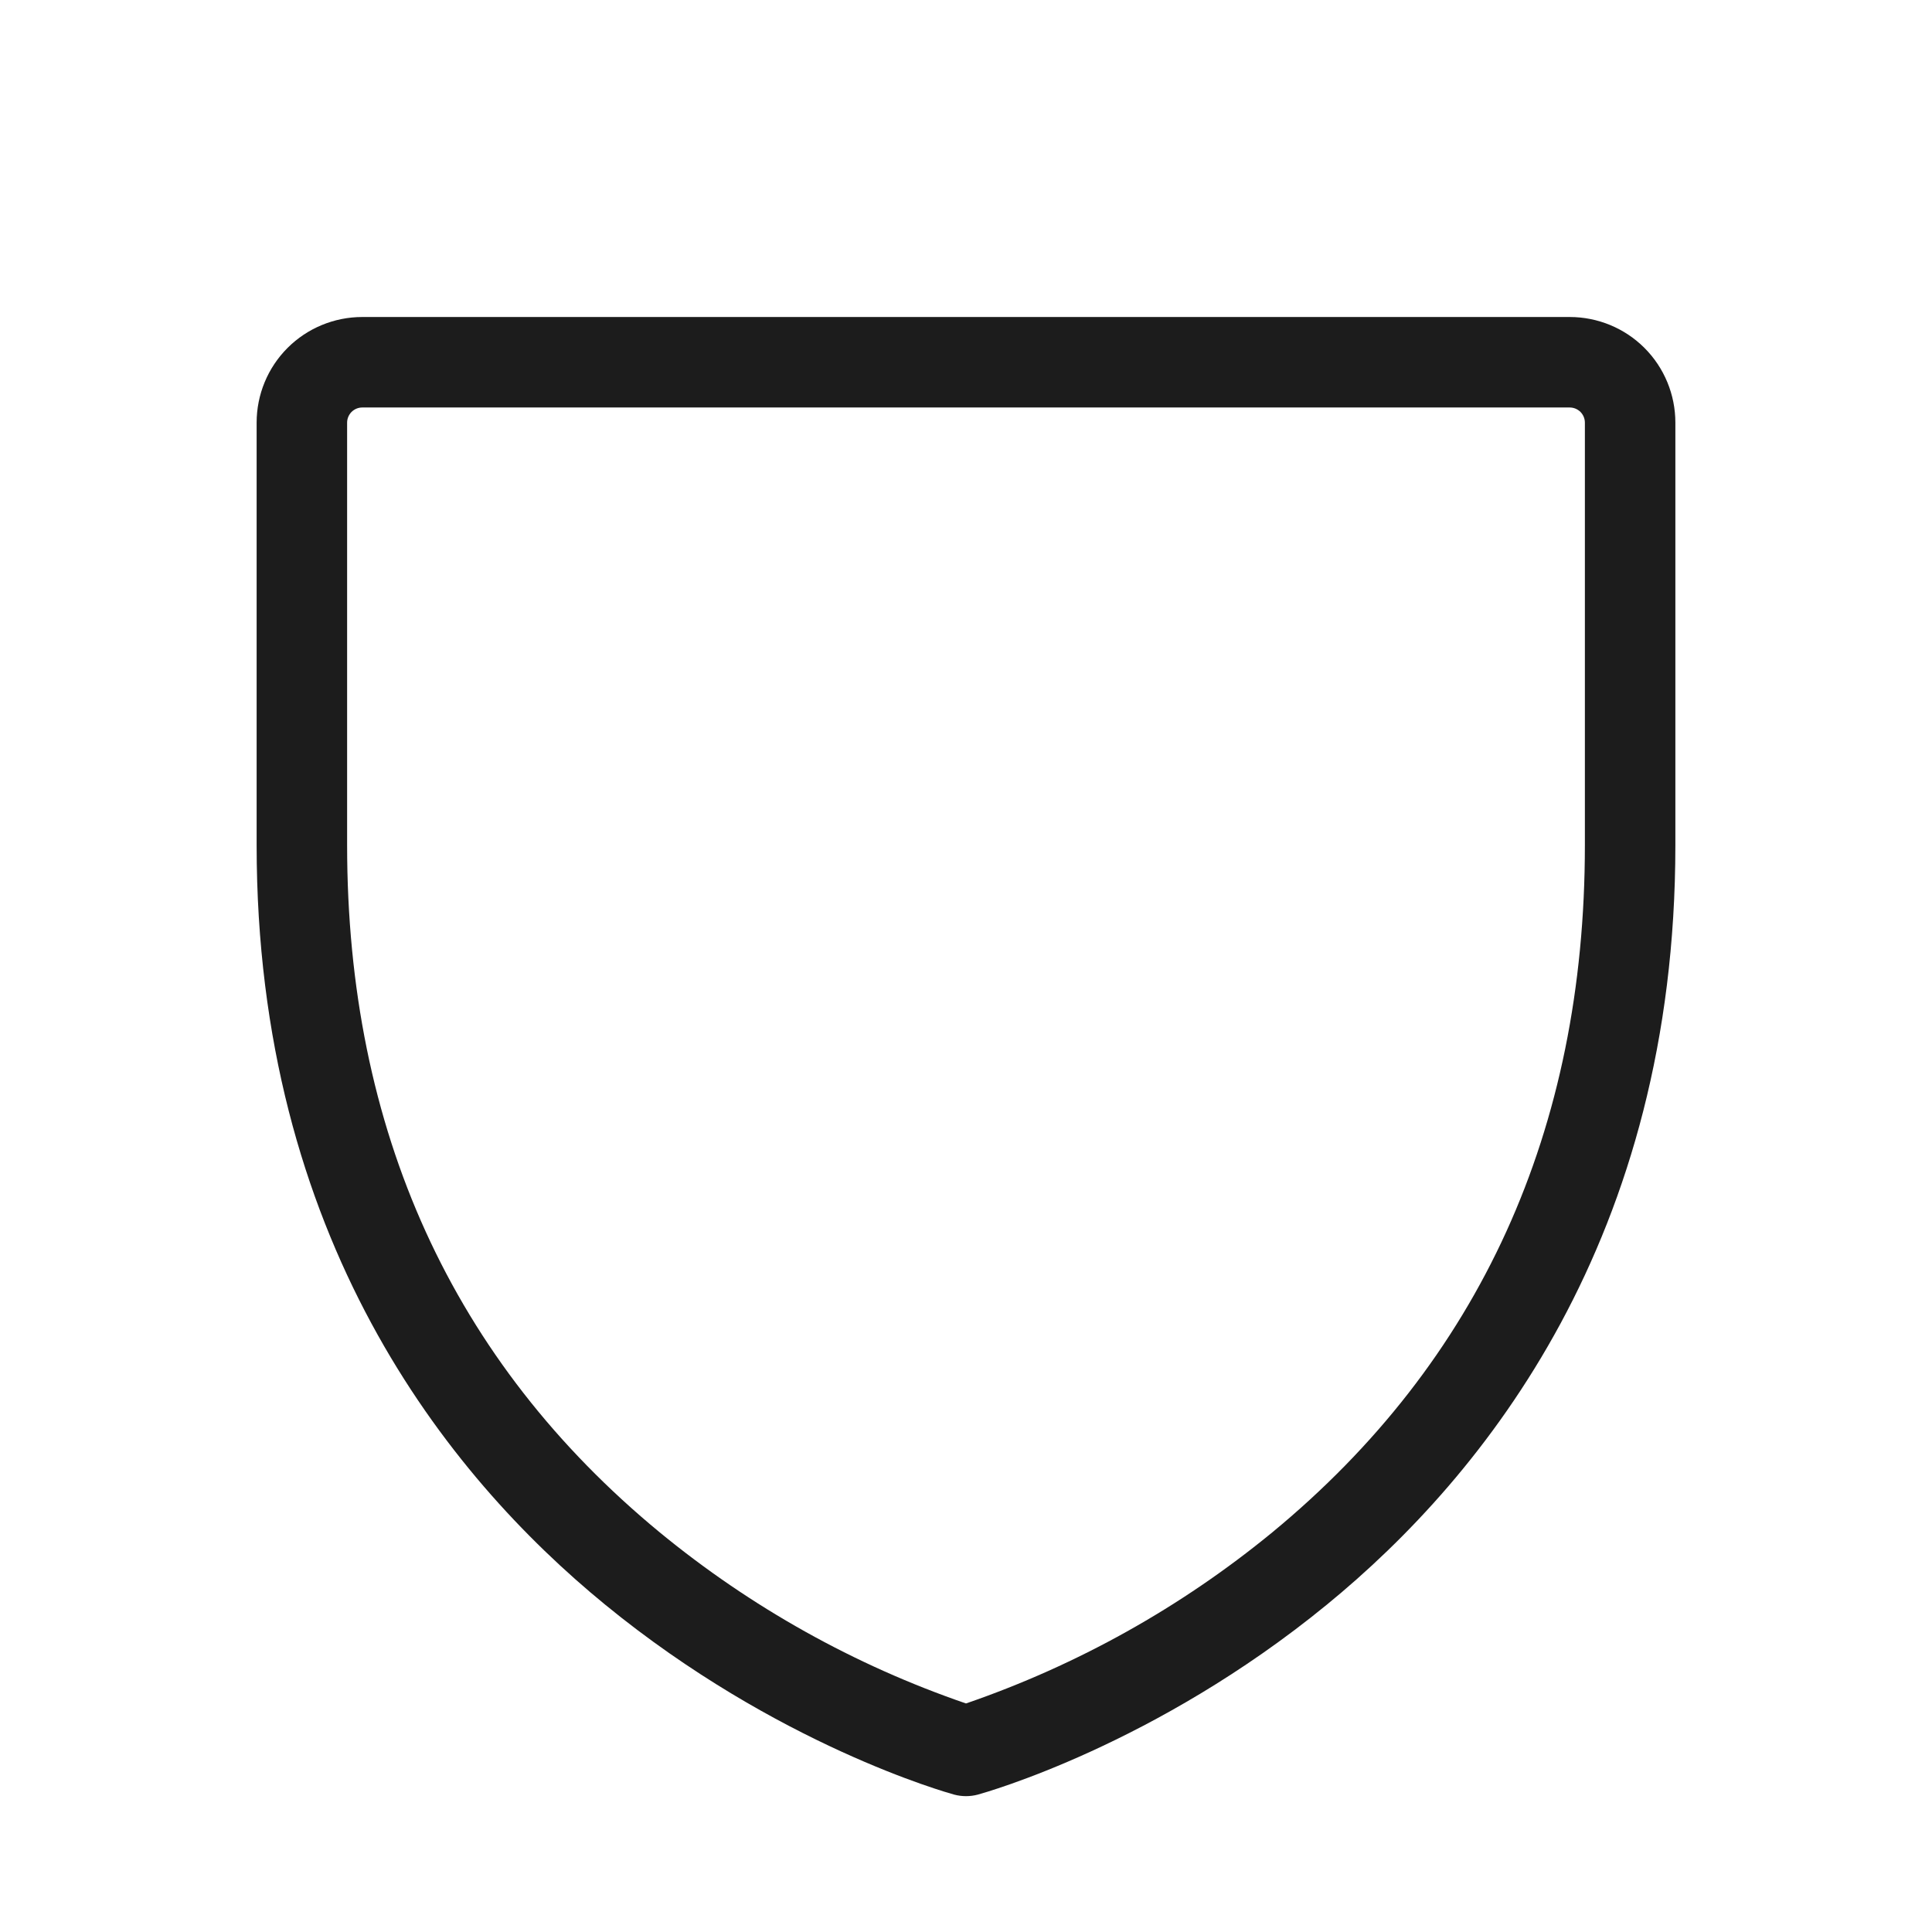 <svg width="24" height="24" viewBox="0 0 24 24" fill="none" xmlns="http://www.w3.org/2000/svg">
<path d="M19.5 3.938H4.5C4.152 3.938 3.818 4.076 3.572 4.322C3.326 4.568 3.188 4.902 3.188 5.25V10.5C3.188 15.369 5.543 18.319 7.519 19.935C9.65 21.679 11.763 22.268 11.852 22.293C11.949 22.319 12.051 22.319 12.148 22.293C12.237 22.268 14.35 21.679 16.481 19.935C18.457 18.319 20.812 15.369 20.812 10.5V5.25C20.812 4.902 20.674 4.568 20.428 4.322C20.182 4.076 19.848 3.938 19.5 3.938ZM19.688 10.5C19.688 14.04 18.381 16.912 15.803 19.037C14.671 19.966 13.384 20.685 12 21.161C10.616 20.686 9.328 19.966 8.197 19.037C5.619 16.912 4.312 14.04 4.312 10.5V5.25C4.312 5.2 4.332 5.153 4.367 5.117C4.403 5.082 4.45 5.062 4.5 5.062H19.5C19.55 5.062 19.597 5.082 19.633 5.117C19.668 5.153 19.688 5.2 19.688 5.25V10.5Z" fill="#1C1C1C"/>
</svg>
